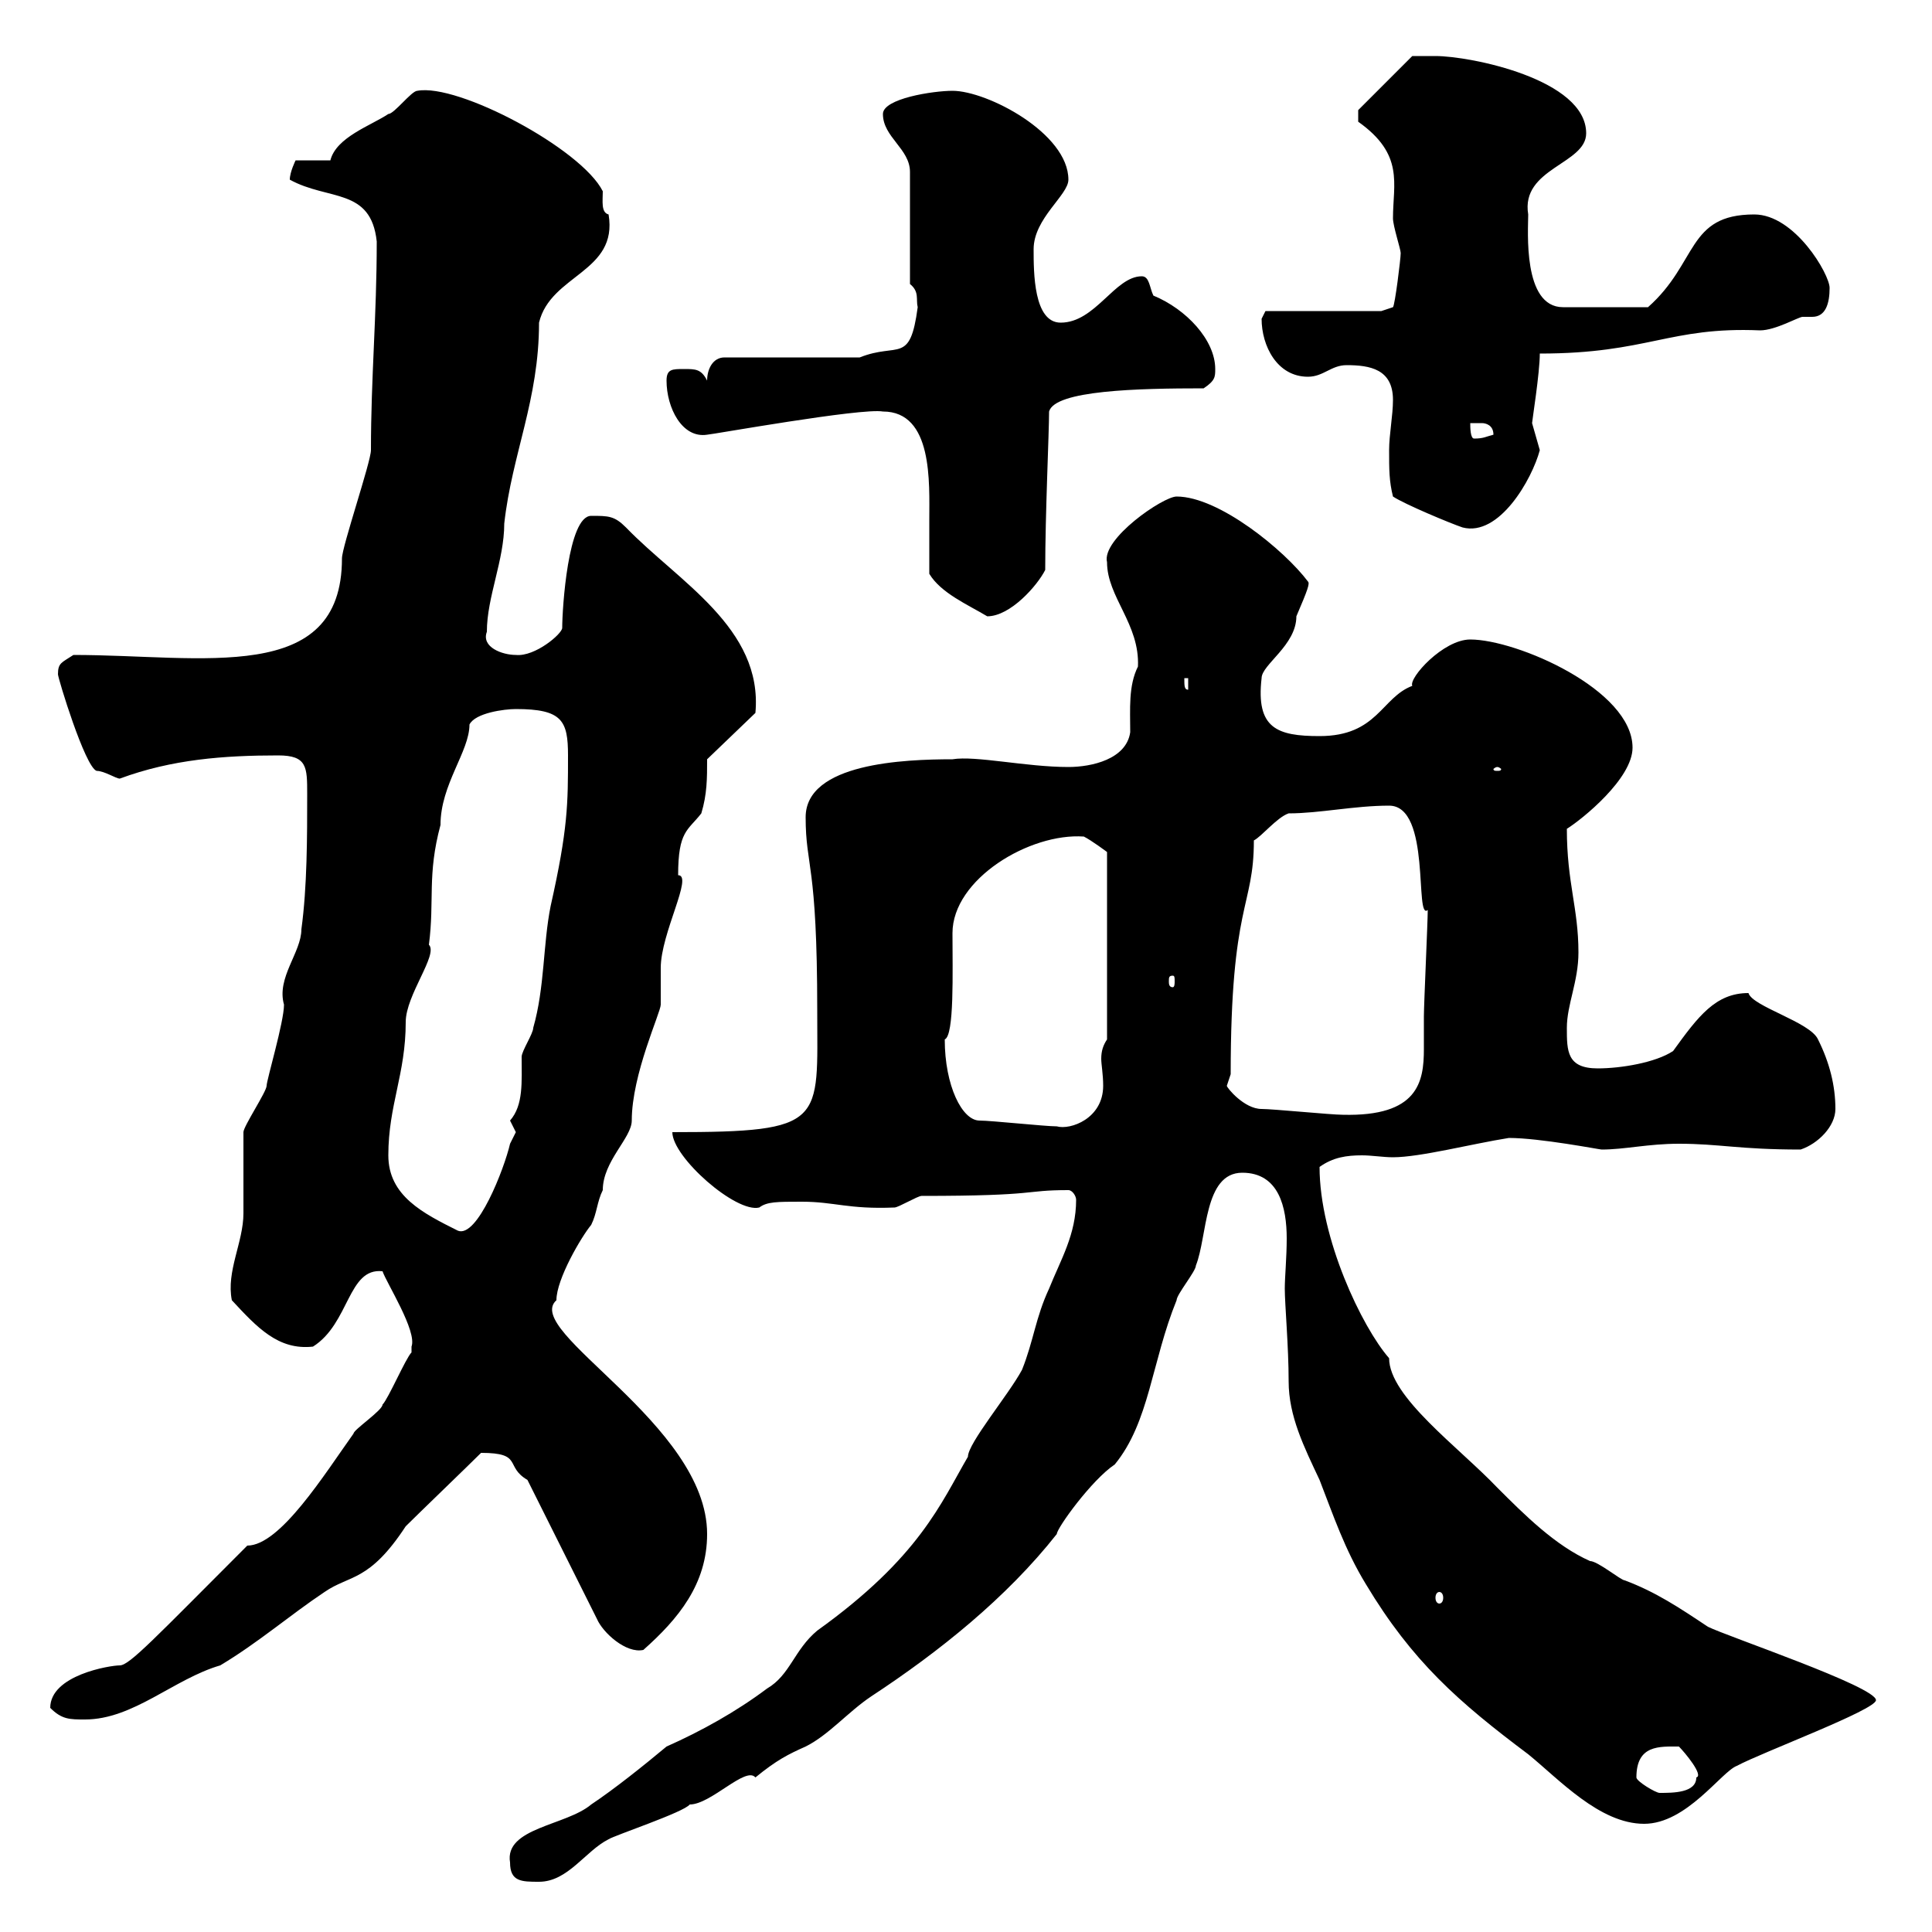 <svg xmlns="http://www.w3.org/2000/svg" xmlns:xlink="http://www.w3.org/1999/xlink" width="300" height="300"><path d="M79.20 289.20C79.20 292.20 81 292.20 83.70 292.20C88.20 292.20 90.90 287.40 94.50 285.60C95.40 285 106.20 281.40 107.10 280.20C110.40 280.20 115.80 274.20 117.30 276C120.60 273.30 122.40 272.40 125.10 271.20C128.70 269.40 131.70 265.80 135.30 263.40C145.80 256.50 156.30 248.10 164.10 238.20C164.10 237.30 169.50 229.80 173.10 227.40C178.50 220.80 178.80 211.50 182.70 201.90C182.70 201 185.70 197.40 185.70 196.50C187.50 192 186.90 182.10 192.90 182.10C198.60 182.10 199.80 187.50 199.80 192.30C199.80 195.30 199.50 198.30 199.50 200.10C199.50 202.50 200.10 209.10 200.10 214.50C200.10 219.90 202.50 224.70 204.90 229.80C207 235.20 208.80 240.60 212.10 246C219.30 258 226.50 264.30 237.30 272.40C242.10 276.30 248.40 283.20 255.30 283.20C261.90 283.20 267.30 275.10 269.70 274.20C273.60 272.10 291.30 265.50 291.30 264C291.30 261.90 268.20 254.10 265.20 252.60C260.70 249.60 257.10 247.20 252.30 245.40C251.70 245.40 248.10 242.40 246.90 242.40C241.50 240 236.70 235.20 232.50 231C226.50 224.70 215.70 216.90 215.70 210.90C211.50 206.10 204.90 192.30 204.90 181.20C207 179.70 209.10 179.40 211.50 179.40C213 179.40 214.80 179.70 216.30 179.70C220.50 179.70 228.60 177.60 234.30 176.70C239.10 176.70 248.40 178.50 248.70 178.50C252.30 178.50 255.90 177.60 260.70 177.60C267 177.60 270 178.50 279.60 178.50C282.30 177.60 285 174.90 285 172.20C285 168.60 284.10 165 282.30 161.40C281.10 158.70 272.10 156.30 271.50 154.20C266.40 154.20 263.70 157.80 259.80 163.20C257.10 165 251.70 165.90 248.10 165.90C243.30 165.90 243.30 163.20 243.30 159.60C243.30 156 245.10 152.40 245.10 147.90C245.10 141 243.30 137.10 243.30 128.70C245.70 127.20 253.50 120.90 253.50 116.10C253.50 107.10 235.50 99.30 228.30 99.30C224.10 99.30 218.70 105.30 219.30 106.50C214.50 108.30 213.90 114.30 204.90 114.30C198.30 114.30 195 113.10 195.90 105.30C195.90 103.20 201.30 100.20 201.30 95.70C203.10 91.50 203.40 90.60 203.10 90.30C199.50 85.50 189.30 77.10 182.70 77.10C180.60 77.10 171 83.70 171.90 87.30C171.90 92.70 177 96.90 176.70 103.50C175.20 106.50 175.50 110.10 175.50 113.70C174.90 117.90 169.50 119.10 165.90 119.10C159.30 119.10 151.50 117.30 147.90 117.90C140.40 117.90 125.10 118.50 125.10 126.90C125.10 134.70 126.90 133.80 126.90 156.90C126.90 174.30 128.40 175.80 104.40 175.80C104.40 179.70 114.30 188.40 117.90 187.50C119.10 186.60 120.60 186.60 124.50 186.60C129.60 186.60 131.70 187.80 138.90 187.50C139.50 187.50 142.50 185.70 143.10 185.70C161.70 185.70 158.70 184.80 165.90 184.80C166.50 184.80 167.10 185.70 167.10 186.30C167.10 191.70 164.70 195.60 162.90 200.10C160.80 204.60 160.50 208.20 158.70 212.70C156.60 216.60 150.30 224.10 150.30 226.20C146.10 233.40 142.80 241.80 126.90 253.20C123.30 256.20 122.70 260.10 119.10 262.20C114.30 265.80 108.90 268.80 103.50 271.20C99.90 274.20 95.40 277.80 91.80 280.20C87.90 283.50 78.30 283.80 79.20 289.20ZM254.10 276C254.10 270.90 257.70 271.20 260.70 271.20C261.60 272.10 264.60 275.70 263.40 276C263.40 278.40 259.80 278.40 257.70 278.40C257.10 278.40 254.10 276.60 254.10 276ZM7.80 265.20C9.60 267 10.80 267 13.20 267C20.70 267 27 260.70 34.20 258.60C40.20 255 45 250.80 50.40 247.20C54.30 244.50 57.30 245.70 63 237C64.80 235.20 72.90 227.40 74.70 225.60C81.30 225.60 78.30 227.70 81.90 229.80L92.70 251.40C93.60 253.50 97.20 256.80 99.90 256.20C105.30 251.40 109.80 246 109.80 238.20C109.80 221.10 81 206.70 86.40 201.90C86.40 198.60 90.30 192 91.80 190.20C92.70 188.40 92.70 186.60 93.60 184.80C93.60 180.30 98.10 176.70 98.10 174C98.10 166.80 102.60 157.20 102.60 156C102.60 155.10 102.60 151.50 102.60 150.30C102.60 144.90 107.70 135.90 105.30 135.90C105.30 129 106.80 129 108.90 126.30C109.80 123.30 109.80 120.90 109.80 117.90L117.30 110.70C118.50 97.50 105.30 90.30 97.20 81.90C95.40 80.10 94.50 80.10 91.80 80.10C88.20 80.10 87.30 94.50 87.30 97.50C87.30 98.40 83.10 102 80.10 101.70C78 101.70 74.70 100.50 75.60 98.10C75.60 92.70 78.30 87 78.30 81.30C79.50 70.50 83.70 62.10 83.70 50.10C85.50 42.60 96 42.30 94.50 33.30C93.30 33 93.60 31.20 93.60 29.70C90.30 23.10 71.10 12.90 64.80 14.10C63.90 14.10 61.20 17.70 60.30 17.70C57.60 19.50 52.20 21.30 51.30 24.90L45.90 24.90C45.90 24.90 45 26.70 45 27.90C51 31.20 57.60 29.10 58.50 37.50C58.50 49.20 57.60 58.50 57.60 69.90C57.60 71.70 53.10 84.90 53.10 86.70C53.10 106.50 31.50 101.70 11.40 101.70C9.60 102.90 9 102.90 9 104.70C9 105.30 13.20 119.10 15 119.70C16.20 119.70 18 120.90 18.60 120.90C26.70 117.90 34.80 117.30 43.20 117.30C47.70 117.30 47.70 119.10 47.70 123.30C47.70 129.90 47.70 137.70 46.80 144.30C46.80 147.90 42.90 151.80 44.10 156C44.10 158.70 41.40 167.70 41.40 168.60C41.40 169.50 37.80 174.90 37.80 175.80C37.80 176.70 37.80 187.50 37.80 188.40C37.80 192.90 35.10 197.40 36 201.90C39.90 206.10 43.20 209.70 48.60 209.10C54.30 205.50 54 196.80 59.40 197.40C60 199.20 64.80 206.70 63.90 209.10C63.90 209.10 63.90 210 63.90 210C63 210.90 60.30 217.20 59.40 218.10C59.40 219 54.90 222 54.90 222.60C50.40 228.90 43.50 240 38.40 240C24 254.40 20.10 258.60 18.60 258.60C17.10 258.60 7.80 260.10 7.80 265.20ZM223.50 247.20C223.80 247.20 224.10 247.50 224.10 248.10C224.10 248.70 223.80 249 223.50 249C223.20 249 222.90 248.70 222.90 248.10C222.90 247.50 223.20 247.20 223.50 247.20ZM60.30 179.40C60.30 171.60 63 166.80 63 158.70C63 154.50 68.10 148.20 66.60 146.70C67.50 139.80 66.30 135.90 68.40 128.10C68.40 121.80 72.90 116.70 72.90 112.50C73.80 110.70 78.30 110.10 80.10 110.10C87.30 110.10 88.20 111.90 88.20 117.30C88.20 124.80 88.20 128.70 85.50 140.70C84.30 146.70 84.60 153.30 82.80 159.60C82.80 160.50 81 163.20 81 164.10C81 168 81.30 171.60 79.20 174C79.20 174 80.10 175.80 80.10 175.80C80.10 175.80 79.20 177.60 79.20 177.60C78.30 181.50 74.10 192.30 71.10 191.10C65.70 188.40 60.30 185.70 60.30 179.40ZM152.10 174C149.40 174 146.70 168.60 146.70 161.40C148.20 160.80 147.90 150.90 147.90 144.90C147.90 136.50 159.90 129.30 168.30 129.90C169.50 130.50 171.90 132.30 171.90 132.30L171.90 161.40C171.30 162.30 171 163.20 171 164.40C171 165.30 171.30 166.80 171.30 168.60C171.30 173.70 166.20 175.50 164.10 174.90C162.30 174.90 153.90 174 152.10 174ZM195.90 172.20C193.20 172.20 190.50 168.90 190.50 168.60C190.50 168.60 191.10 166.80 191.10 166.80C191.10 140.10 194.70 141 194.70 130.50C195.90 129.90 198.30 126.90 200.10 126.30C204.90 126.30 210.30 125.10 215.70 125.10C222.30 125.10 219.60 143.10 221.70 141.30C221.70 143.10 221.10 156 221.10 157.80C221.10 159.90 221.10 161.40 221.10 162.90C221.10 168 220.20 173.40 208.50 173.10C206.70 173.10 197.70 172.20 195.90 172.20ZM182.10 151.50C182.40 151.50 182.40 151.80 182.40 152.40C182.40 152.70 182.40 153.30 182.10 153.30C181.50 153.30 181.50 152.70 181.50 152.40C181.50 151.80 181.50 151.50 182.10 151.50ZM232.50 119.10C232.80 119.10 233.10 119.40 233.10 119.40C233.10 119.70 232.80 119.70 232.50 119.70C232.20 119.70 231.90 119.70 231.90 119.40C231.90 119.40 232.20 119.10 232.50 119.10ZM183.90 105.30L184.50 105.30L184.50 107.10C183.90 107.10 183.90 106.50 183.90 105.30ZM144.30 89.10C146.10 92.10 150.30 93.90 153.30 95.70C156.90 95.70 161.10 90.90 162.30 88.50C162.30 79.80 162.90 67.20 162.90 63.90C163.80 60.60 176.70 60.30 186.90 60.30C188.70 59.10 188.70 58.50 188.70 57.30C188.70 52.80 184.20 48 179.10 45.90C178.50 44.70 178.50 42.90 177.30 42.90C173.10 42.90 170.10 50.10 164.70 50.10C160.50 50.10 160.50 42.30 160.50 38.70C160.50 33.90 165.90 30.30 165.90 27.90C165.90 20.70 153.30 14.10 147.90 14.10C144.90 14.10 137.10 15.30 137.10 17.70C137.10 21.30 141.30 23.10 141.30 26.70L141.30 44.10C142.80 45.30 142.20 46.50 142.50 47.70C141.30 56.70 139.50 53.10 133.50 55.50L112.50 55.50C110.70 55.50 109.80 57.30 109.80 59.10C108.90 57.30 108 57.30 106.20 57.30C104.40 57.30 103.50 57.30 103.50 59.10C103.50 63.30 105.90 68.10 109.80 67.50C110.40 67.50 133.80 63.30 137.10 63.90C144.90 63.90 144.30 75 144.30 80.70C144.30 83.70 144.30 86.70 144.30 89.10ZM216.30 77.10C218.10 78.30 225.30 81.30 227.10 81.90C232.80 83.40 237.90 74.40 239.10 69.90C239.10 69.90 237.90 65.70 237.90 65.70C237.90 65.40 239.10 57.90 239.10 54.90C255.90 54.90 259.20 50.70 273.30 51.30C275.70 51.30 279.30 49.20 279.90 49.20C280.50 49.20 280.80 49.20 281.40 49.20C283.50 49.20 284.10 47.10 284.10 44.70C284.10 42.60 278.70 33.30 272.40 33.30C261.90 33.30 263.70 40.80 255.90 47.70L242.70 47.70C236.40 47.70 237.30 35.70 237.30 33.30C236.10 26.10 246.30 25.50 246.30 20.70C246.30 12.30 228.30 8.70 222.90 8.70C221.70 8.70 219.30 8.70 219.30 8.70L210.90 17.10L210.90 18.90C218.10 24 216.30 28.50 216.30 33.90C216.30 35.10 217.50 38.70 217.50 39.30C217.50 40.20 216.60 47.40 216.30 47.70L214.50 48.30L196.50 48.30C196.50 48.30 195.90 49.50 195.90 49.50C195.90 53.70 198.30 58.50 203.10 58.50C205.50 58.50 206.70 56.70 209.10 56.70C212.70 56.70 216.30 57.30 216.30 62.10C216.30 64.50 215.70 67.50 215.70 69.90C215.70 72.90 215.70 74.70 216.30 77.10ZM228.30 65.70C228.60 65.70 229.20 65.70 230.10 65.70C230.70 65.70 231.90 66 231.90 67.50C230.70 67.80 230.40 68.10 228.90 68.10C228.30 68.10 228.30 66.30 228.30 65.70Z"/></svg>